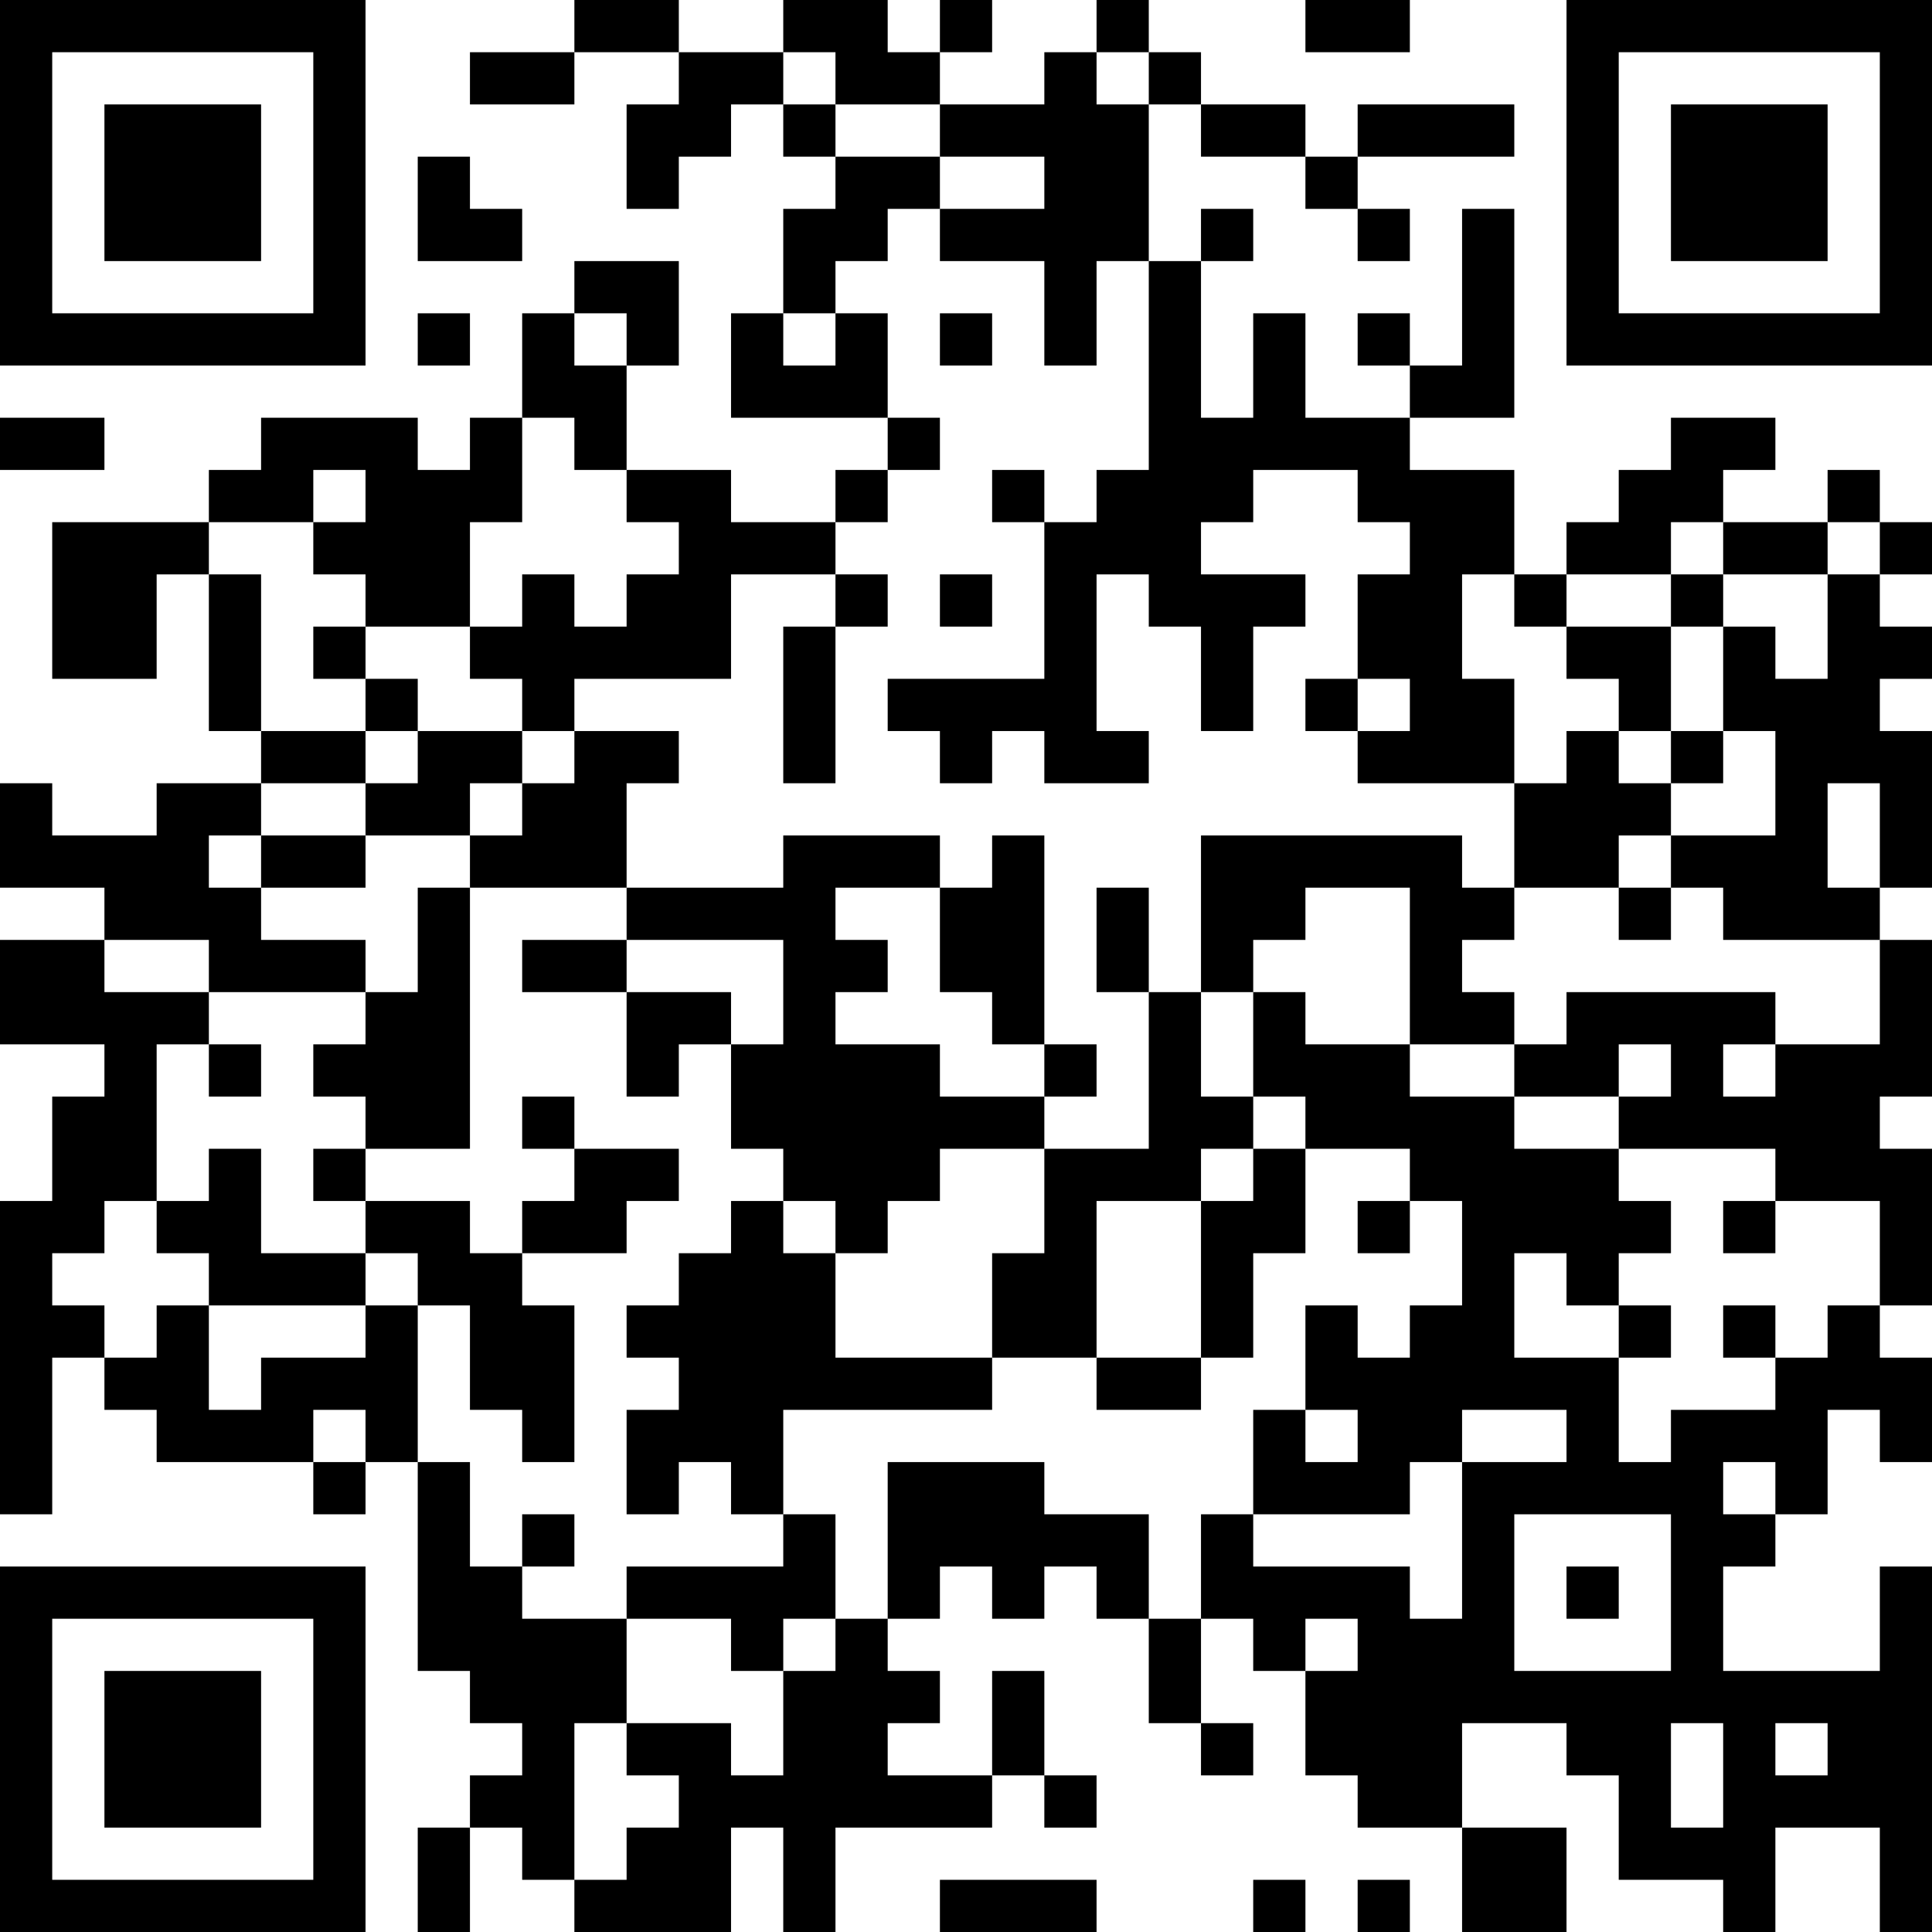 <?xml version="1.0" encoding="UTF-8"?>
<svg xmlns="http://www.w3.org/2000/svg" version="1.1" width="400" height="400" viewBox="0 0 400 400"><rect x="0" y="0" width="400" height="400" fill="#ffffff"/><g transform="scale(10.811)"><g transform="translate(0,0)"><path fill-rule="evenodd" d="M11 0L11 1L9 1L9 2L11 2L11 1L13 1L13 2L12 2L12 4L13 4L13 3L14 3L14 2L15 2L15 3L16 3L16 4L15 4L15 6L14 6L14 8L17 8L17 9L16 9L16 10L14 10L14 9L12 9L12 7L13 7L13 5L11 5L11 6L10 6L10 8L9 8L9 9L8 9L8 8L5 8L5 9L4 9L4 10L1 10L1 13L3 13L3 11L4 11L4 14L5 14L5 15L3 15L3 16L1 16L1 15L0 15L0 17L2 17L2 18L0 18L0 20L2 20L2 21L1 21L1 23L0 23L0 29L1 29L1 26L2 26L2 27L3 27L3 28L6 28L6 29L7 29L7 28L8 28L8 32L9 32L9 33L10 33L10 34L9 34L9 35L8 35L8 37L9 37L9 35L10 35L10 36L11 36L11 37L14 37L14 35L15 35L15 37L16 37L16 35L19 35L19 34L20 34L20 35L21 35L21 34L20 34L20 32L19 32L19 34L17 34L17 33L18 33L18 32L17 32L17 31L18 31L18 30L19 30L19 31L20 31L20 30L21 30L21 31L22 31L22 33L23 33L23 34L24 34L24 33L23 33L23 31L24 31L24 32L25 32L25 34L26 34L26 35L28 35L28 37L30 37L30 35L28 35L28 33L30 33L30 34L31 34L31 36L33 36L33 37L34 37L34 35L36 35L36 37L37 37L37 30L36 30L36 32L33 32L33 30L34 30L34 29L35 29L35 27L36 27L36 28L37 28L37 26L36 26L36 25L37 25L37 22L36 22L36 21L37 21L37 18L36 18L36 17L37 17L37 14L36 14L36 13L37 13L37 12L36 12L36 11L37 11L37 10L36 10L36 9L35 9L35 10L33 10L33 9L34 9L34 8L32 8L32 9L31 9L31 10L30 10L30 11L29 11L29 9L27 9L27 8L29 8L29 4L28 4L28 7L27 7L27 6L26 6L26 7L27 7L27 8L25 8L25 6L24 6L24 8L23 8L23 5L24 5L24 4L23 4L23 5L22 5L22 2L23 2L23 3L25 3L25 4L26 4L26 5L27 5L27 4L26 4L26 3L29 3L29 2L26 2L26 3L25 3L25 2L23 2L23 1L22 1L22 0L21 0L21 1L20 1L20 2L18 2L18 1L19 1L19 0L18 0L18 1L17 1L17 0L15 0L15 1L13 1L13 0ZM25 0L25 1L27 1L27 0ZM15 1L15 2L16 2L16 3L18 3L18 4L17 4L17 5L16 5L16 6L15 6L15 7L16 7L16 6L17 6L17 8L18 8L18 9L17 9L17 10L16 10L16 11L14 11L14 13L11 13L11 14L10 14L10 13L9 13L9 12L10 12L10 11L11 11L11 12L12 12L12 11L13 11L13 10L12 10L12 9L11 9L11 8L10 8L10 10L9 10L9 12L7 12L7 11L6 11L6 10L7 10L7 9L6 9L6 10L4 10L4 11L5 11L5 14L7 14L7 15L5 15L5 16L4 16L4 17L5 17L5 18L7 18L7 19L4 19L4 18L2 18L2 19L4 19L4 20L3 20L3 23L2 23L2 24L1 24L1 25L2 25L2 26L3 26L3 25L4 25L4 27L5 27L5 26L7 26L7 25L8 25L8 28L9 28L9 30L10 30L10 31L12 31L12 33L11 33L11 36L12 36L12 35L13 35L13 34L12 34L12 33L14 33L14 34L15 34L15 32L16 32L16 31L17 31L17 28L20 28L20 29L22 29L22 31L23 31L23 29L24 29L24 30L27 30L27 31L28 31L28 28L30 28L30 27L28 27L28 28L27 28L27 29L24 29L24 27L25 27L25 28L26 28L26 27L25 27L25 25L26 25L26 26L27 26L27 25L28 25L28 23L27 23L27 22L25 22L25 21L24 21L24 19L25 19L25 20L27 20L27 21L29 21L29 22L31 22L31 23L32 23L32 24L31 24L31 25L30 25L30 24L29 24L29 26L31 26L31 28L32 28L32 27L34 27L34 26L35 26L35 25L36 25L36 23L34 23L34 22L31 22L31 21L32 21L32 20L31 20L31 21L29 21L29 20L30 20L30 19L34 19L34 20L33 20L33 21L34 21L34 20L36 20L36 18L33 18L33 17L32 17L32 16L34 16L34 14L33 14L33 12L34 12L34 13L35 13L35 11L36 11L36 10L35 10L35 11L33 11L33 10L32 10L32 11L30 11L30 12L29 12L29 11L28 11L28 13L29 13L29 15L26 15L26 14L27 14L27 13L26 13L26 11L27 11L27 10L26 10L26 9L24 9L24 10L23 10L23 11L25 11L25 12L24 12L24 14L23 14L23 12L22 12L22 11L21 11L21 14L22 14L22 15L20 15L20 14L19 14L19 15L18 15L18 14L17 14L17 13L20 13L20 10L21 10L21 9L22 9L22 5L21 5L21 7L20 7L20 5L18 5L18 4L20 4L20 3L18 3L18 2L16 2L16 1ZM21 1L21 2L22 2L22 1ZM8 3L8 5L10 5L10 4L9 4L9 3ZM8 6L8 7L9 7L9 6ZM11 6L11 7L12 7L12 6ZM18 6L18 7L19 7L19 6ZM0 8L0 9L2 9L2 8ZM19 9L19 10L20 10L20 9ZM16 11L16 12L15 12L15 15L16 15L16 12L17 12L17 11ZM18 11L18 12L19 12L19 11ZM32 11L32 12L30 12L30 13L31 13L31 14L30 14L30 15L29 15L29 17L28 17L28 16L23 16L23 19L22 19L22 17L21 17L21 19L22 19L22 22L20 22L20 21L21 21L21 20L20 20L20 16L19 16L19 17L18 17L18 16L15 16L15 17L12 17L12 15L13 15L13 14L11 14L11 15L10 15L10 14L8 14L8 13L7 13L7 12L6 12L6 13L7 13L7 14L8 14L8 15L7 15L7 16L5 16L5 17L7 17L7 16L9 16L9 17L8 17L8 19L7 19L7 20L6 20L6 21L7 21L7 22L6 22L6 23L7 23L7 24L5 24L5 22L4 22L4 23L3 23L3 24L4 24L4 25L7 25L7 24L8 24L8 25L9 25L9 27L10 27L10 28L11 28L11 25L10 25L10 24L12 24L12 23L13 23L13 22L11 22L11 21L10 21L10 22L11 22L11 23L10 23L10 24L9 24L9 23L7 23L7 22L9 22L9 17L12 17L12 18L10 18L10 19L12 19L12 21L13 21L13 20L14 20L14 22L15 22L15 23L14 23L14 24L13 24L13 25L12 25L12 26L13 26L13 27L12 27L12 29L13 29L13 28L14 28L14 29L15 29L15 30L12 30L12 31L14 31L14 32L15 32L15 31L16 31L16 29L15 29L15 27L19 27L19 26L21 26L21 27L23 27L23 26L24 26L24 24L25 24L25 22L24 22L24 21L23 21L23 19L24 19L24 18L25 18L25 17L27 17L27 20L29 20L29 19L28 19L28 18L29 18L29 17L31 17L31 18L32 18L32 17L31 17L31 16L32 16L32 15L33 15L33 14L32 14L32 12L33 12L33 11ZM25 13L25 14L26 14L26 13ZM31 14L31 15L32 15L32 14ZM9 15L9 16L10 16L10 15ZM35 15L35 17L36 17L36 15ZM16 17L16 18L17 18L17 19L16 19L16 20L18 20L18 21L20 21L20 20L19 20L19 19L18 19L18 17ZM12 18L12 19L14 19L14 20L15 20L15 18ZM4 20L4 21L5 21L5 20ZM18 22L18 23L17 23L17 24L16 24L16 23L15 23L15 24L16 24L16 26L19 26L19 24L20 24L20 22ZM23 22L23 23L21 23L21 26L23 26L23 23L24 23L24 22ZM26 23L26 24L27 24L27 23ZM33 23L33 24L34 24L34 23ZM31 25L31 26L32 26L32 25ZM33 25L33 26L34 26L34 25ZM6 27L6 28L7 28L7 27ZM33 28L33 29L34 29L34 28ZM10 29L10 30L11 30L11 29ZM29 29L29 32L32 32L32 29ZM30 30L30 31L31 31L31 30ZM25 31L25 32L26 32L26 31ZM32 33L32 35L33 35L33 33ZM34 33L34 34L35 34L35 33ZM18 36L18 37L21 37L21 36ZM24 36L24 37L25 37L25 36ZM26 36L26 37L27 37L27 36ZM0 0L0 7L7 7L7 0ZM1 1L1 6L6 6L6 1ZM2 2L2 5L5 5L5 2ZM30 0L30 7L37 7L37 0ZM31 1L31 6L36 6L36 1ZM32 2L32 5L35 5L35 2ZM0 30L0 37L7 37L7 30ZM1 31L1 36L6 36L6 31ZM2 32L2 35L5 35L5 32Z" fill="#000000"/></g></g></svg>
